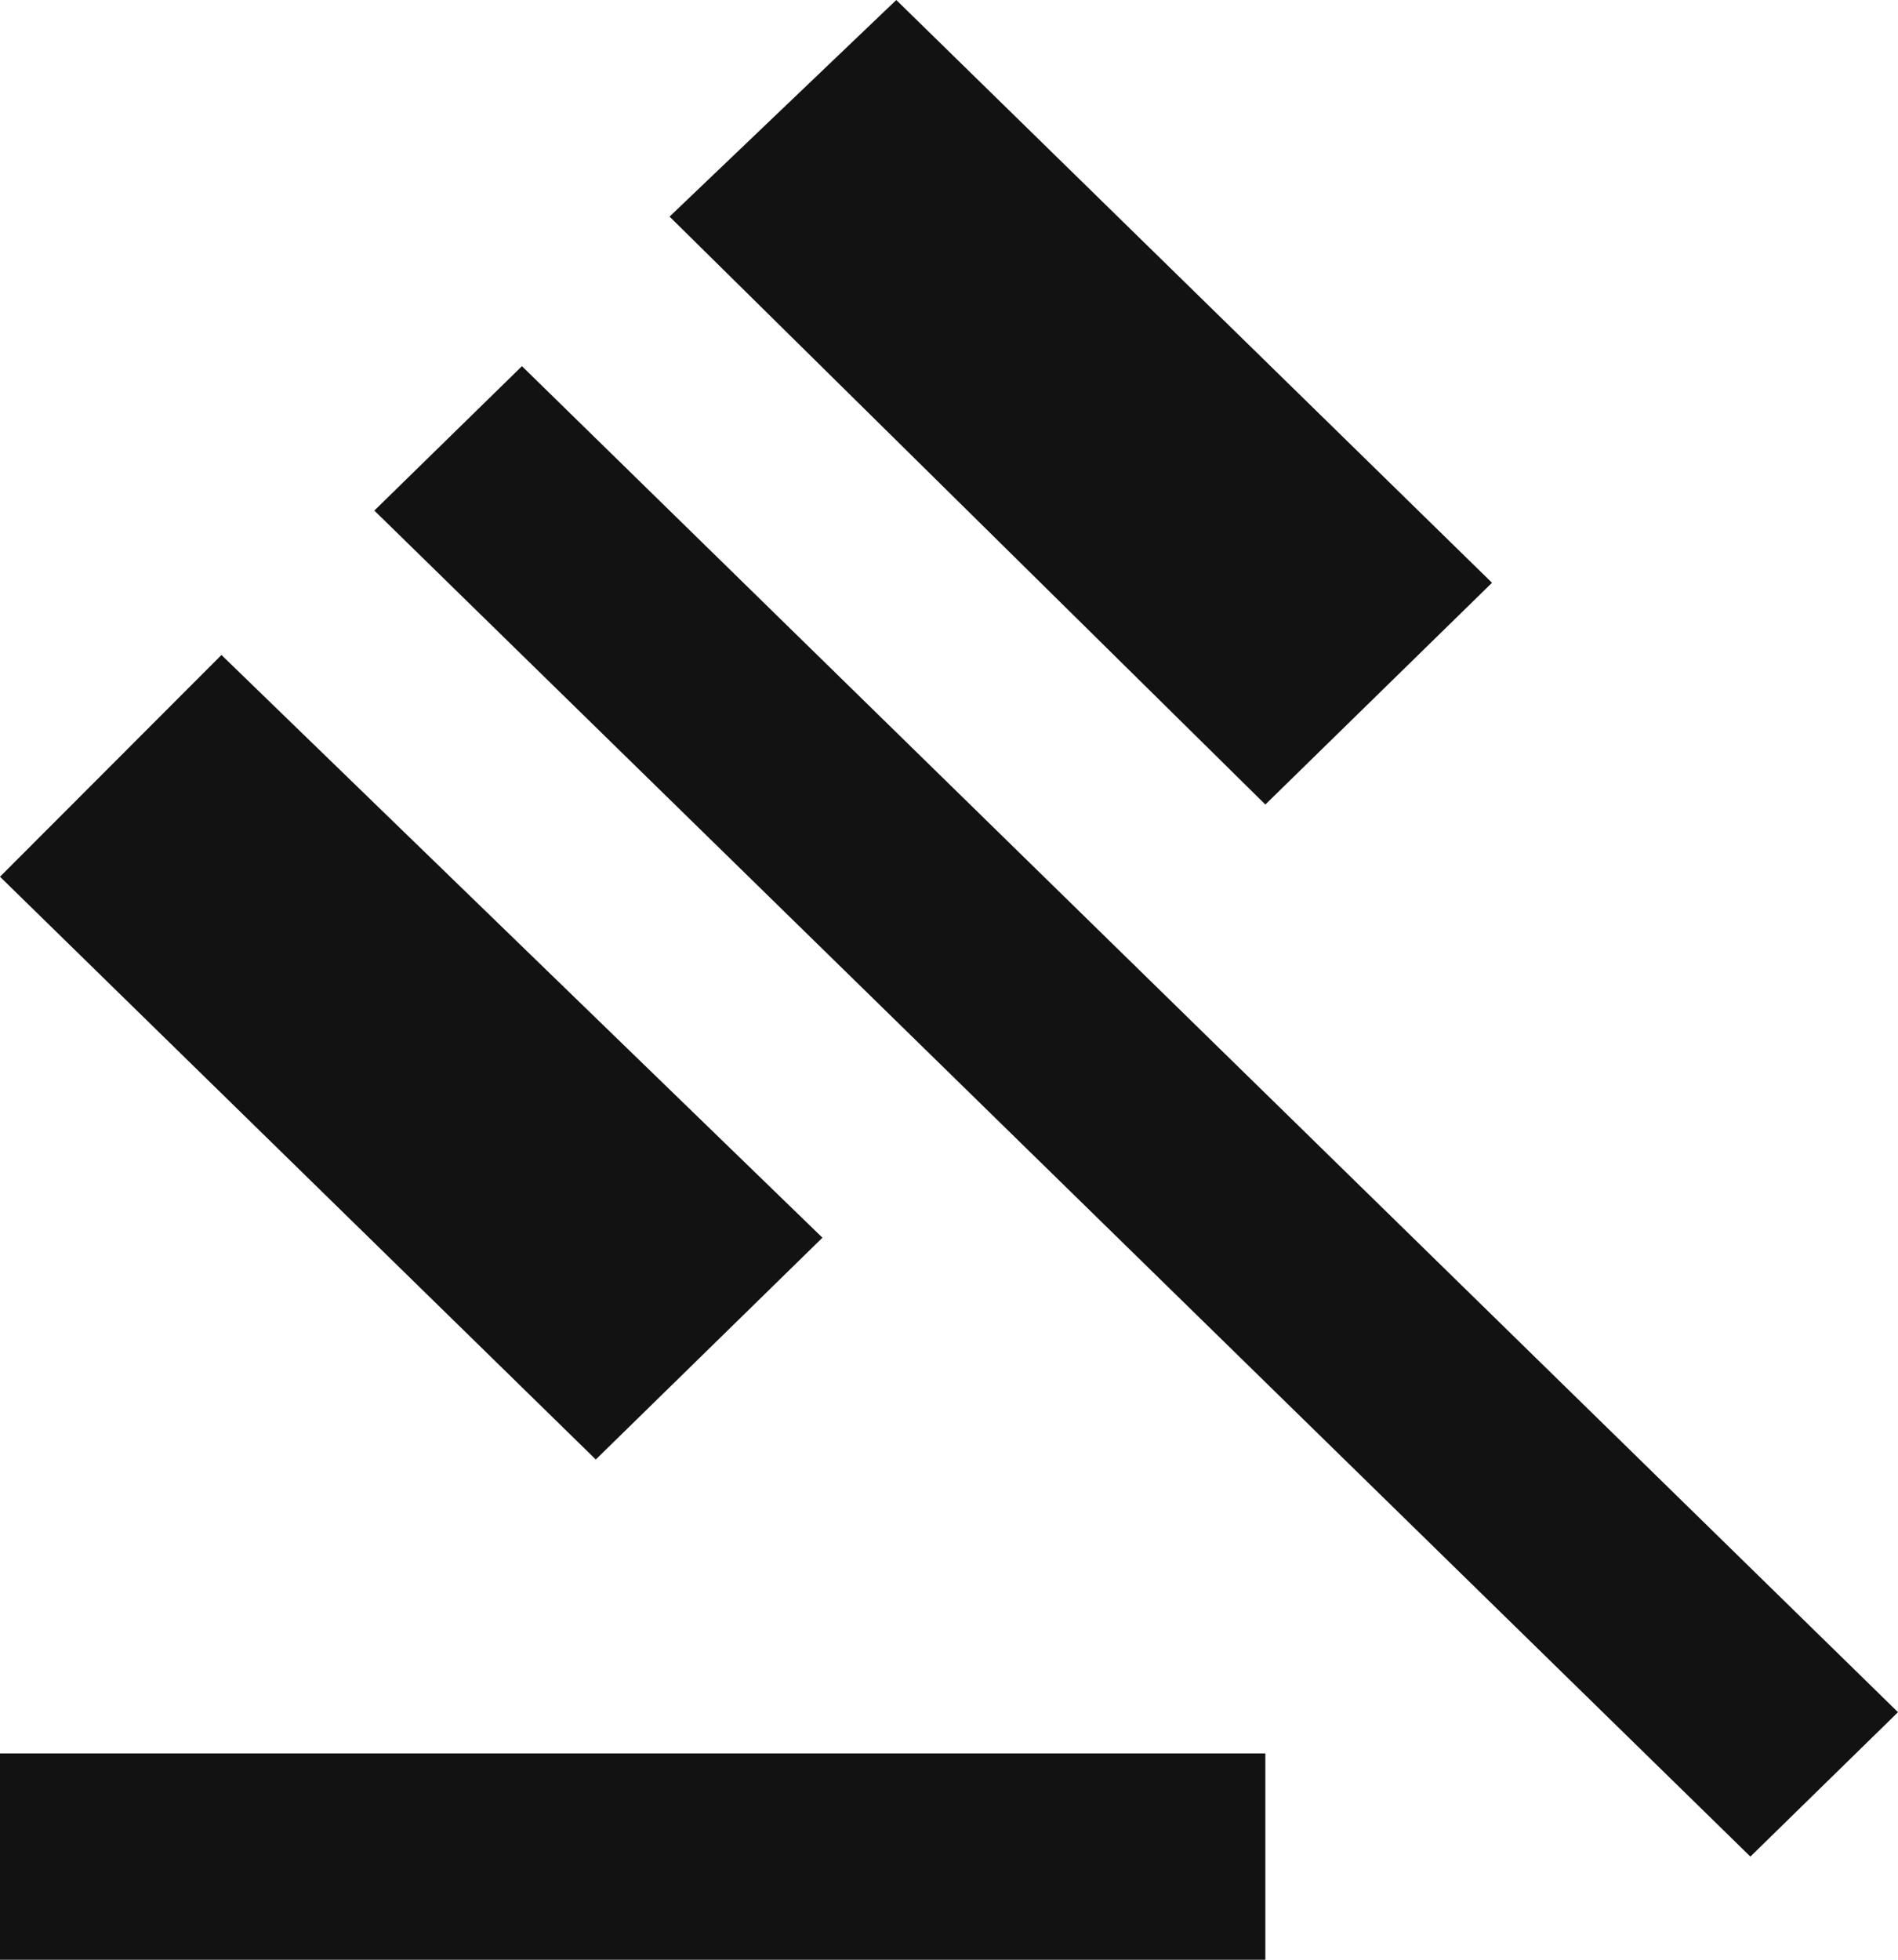 <?xml version="1.0" encoding="UTF-8"?> <svg xmlns="http://www.w3.org/2000/svg" width="31" height="32" viewBox="0 0 31 32" fill="none"><path d="M0 32V28.632H20.667V32H0ZM9.731 23.832L0 14.316L3.617 10.695L13.433 20.21L9.731 23.832ZM20.667 13.137L10.936 3.537L14.639 0L24.369 9.516L20.667 13.137ZM28.589 30.316L6.114 8.337L8.525 5.979L31 27.958L28.589 30.316Z" fill="#121212"></path></svg> 